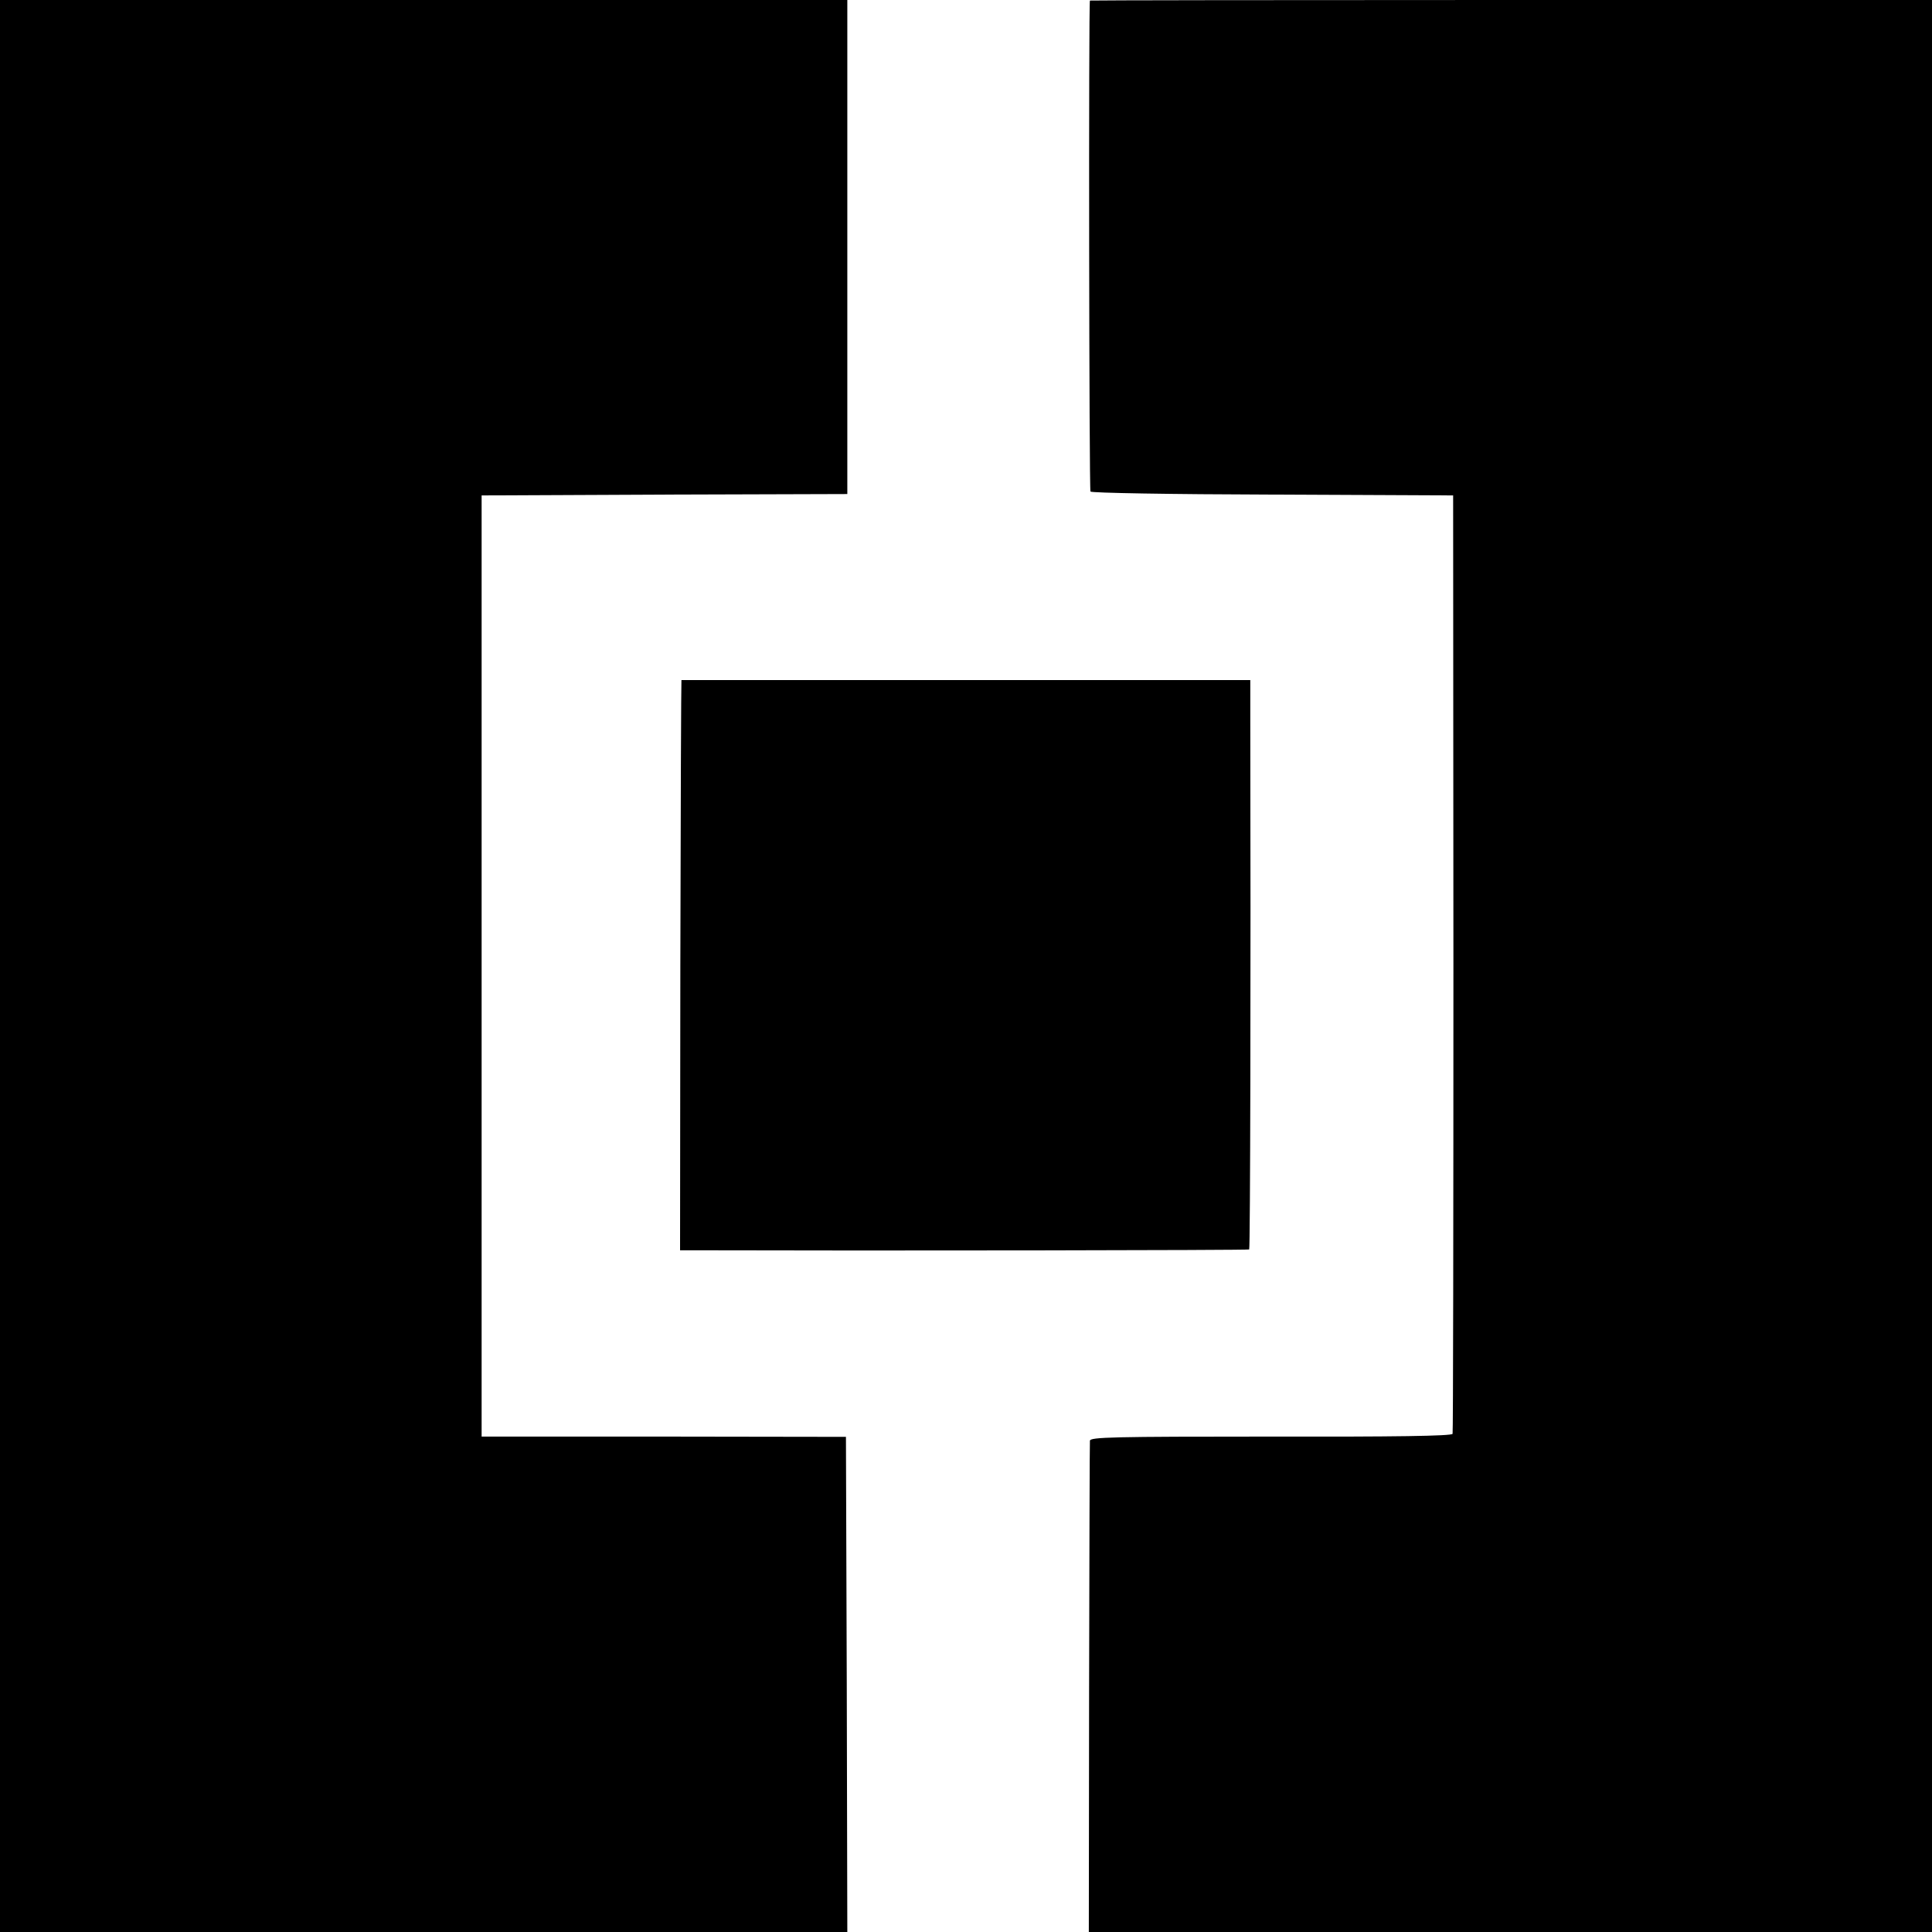 <?xml version="1.0" standalone="no"?>
<!DOCTYPE svg PUBLIC "-//W3C//DTD SVG 20010904//EN"
 "http://www.w3.org/TR/2001/REC-SVG-20010904/DTD/svg10.dtd">
<svg version="1.0" xmlns="http://www.w3.org/2000/svg"
 width="700pt" height="700pt" viewBox="0 0 700 700"
 preserveAspectRatio="xMidYMid meet">
<g transform="translate(0,700) scale(0.1,-0.1)"
fill="#000000" stroke="none">
<path d="M0 3500 l0 -3500 1535 0 1535 0 -2 897 -3 897 -660 1 -660 0 0 1705
0 1705 663 3 662 2 0 895 0 895 -1535 0 -1535 0 0 -3500z"/>
<path d="M3949 6998 c-5 -10 -3 -1772 2 -1779 3 -5 287 -10 660 -11 l654 -3 1
-1695 c0 -932 -1 -1700 -3 -1705 -3 -8 -212 -11 -658 -10 -575 0 -655 -2 -656
-15 -1 -8 -2 -412 -3 -897 l-1 -883 1528 0 1527 0 0 3500 0 3500 -1525 0
c-839 0 -1526 -1 -1526 -2z"/>
<path d="M2469 4536 c-1 -1 -3 -466 -4 -1033 l-1 -1033 55 0 c632 -2 2004 0
2007 3 4 3 6 1013 4 1923 l0 140 -1030 0 c-566 0 -1031 0 -1031 0z"/>
</g>
</svg>
